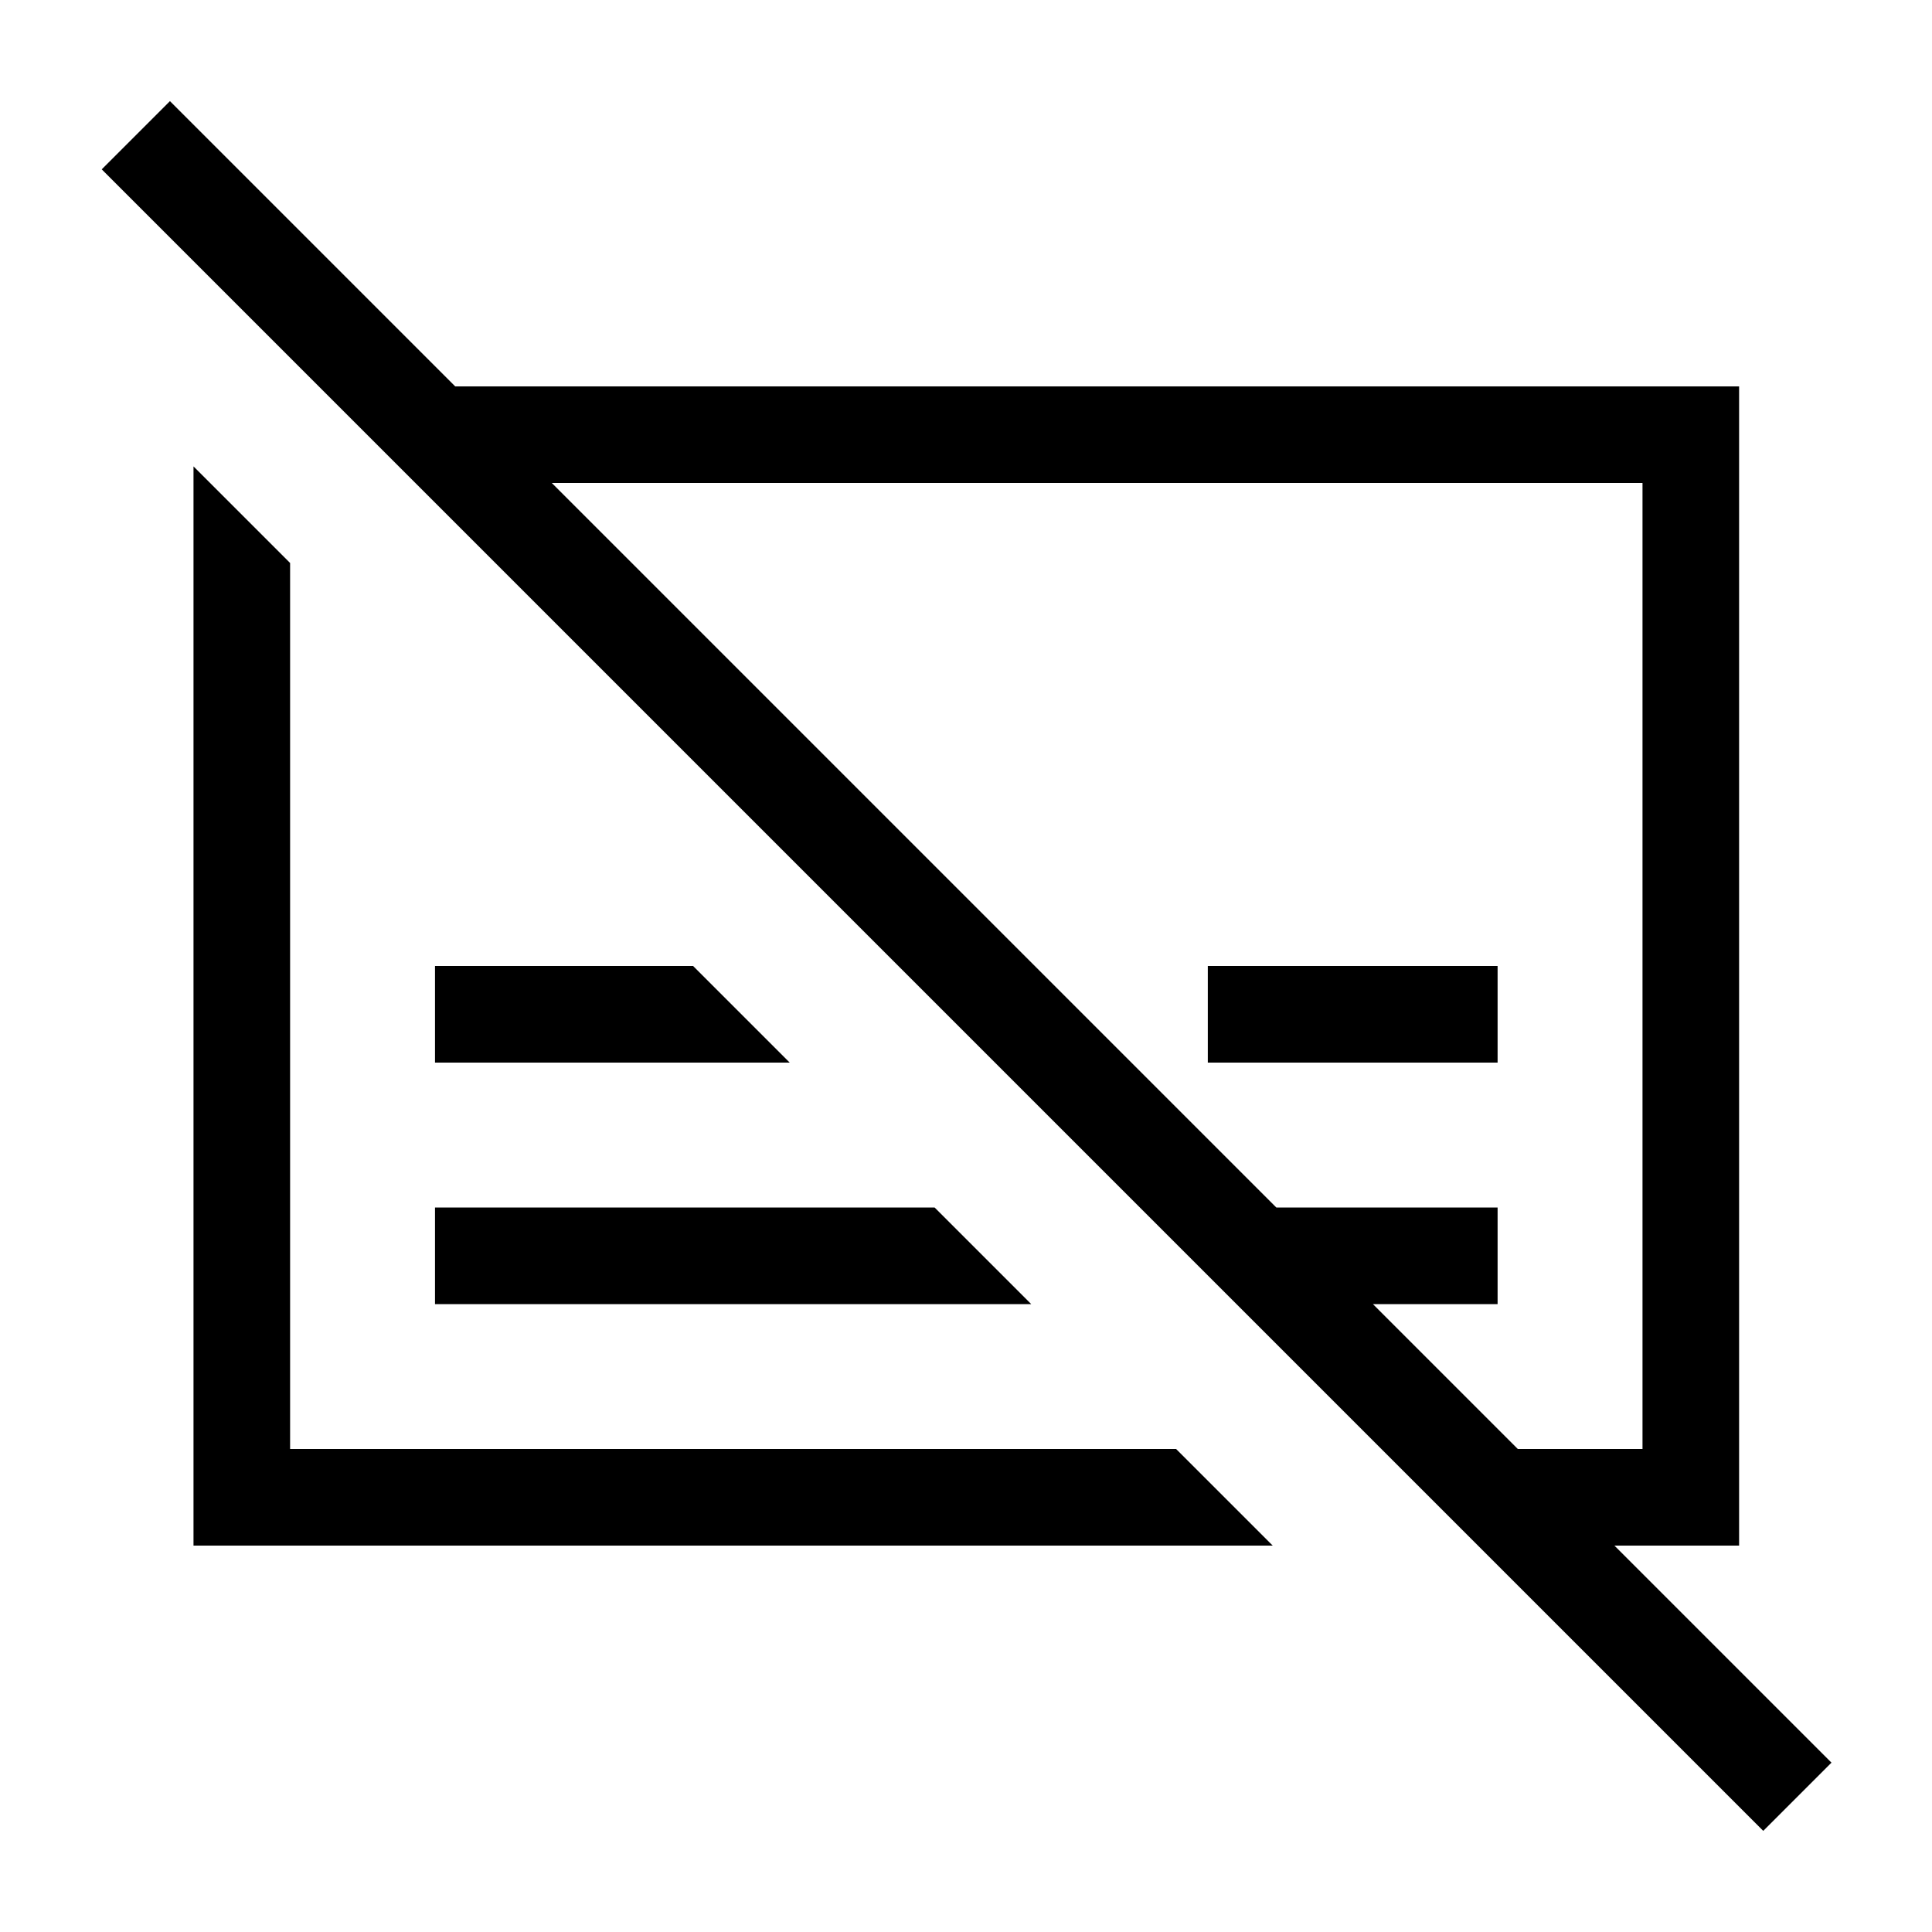 <svg xmlns="http://www.w3.org/2000/svg" viewBox="0 0 640 640"><!--! Font Awesome Pro 7.1.0 by @fontawesome - https://fontawesome.com License - https://fontawesome.com/license (Commercial License) Copyright 2025 Fonticons, Inc. --><path fill="currentColor" d="M67.6 44.8L56.3 33.5L33.7 56.1L45 67.4L572.8 595.2L584.1 606.5L606.7 583.9L595.4 572.6L534.8 512L576.1 512L576.1 128L150.8 128L67.6 44.8zM182.8 160L544.1 160L544.1 480L502.8 480L454.8 432L496.1 432L496.1 400L422.8 400L182.8 160zM64.1 160L64.1 512L421.6 512L389.6 480L96.1 480L96.1 186.5L64.1 154.5L64.1 160zM160.1 320L144.1 320L144.1 352L261.6 352L229.6 320L160.1 320zM160.1 400L144.1 400L144.1 432L341.6 432L309.6 400L160.1 400zM480.1 320L400.1 320L400.1 352L496.1 352L496.1 320L480.1 320z"/></svg>